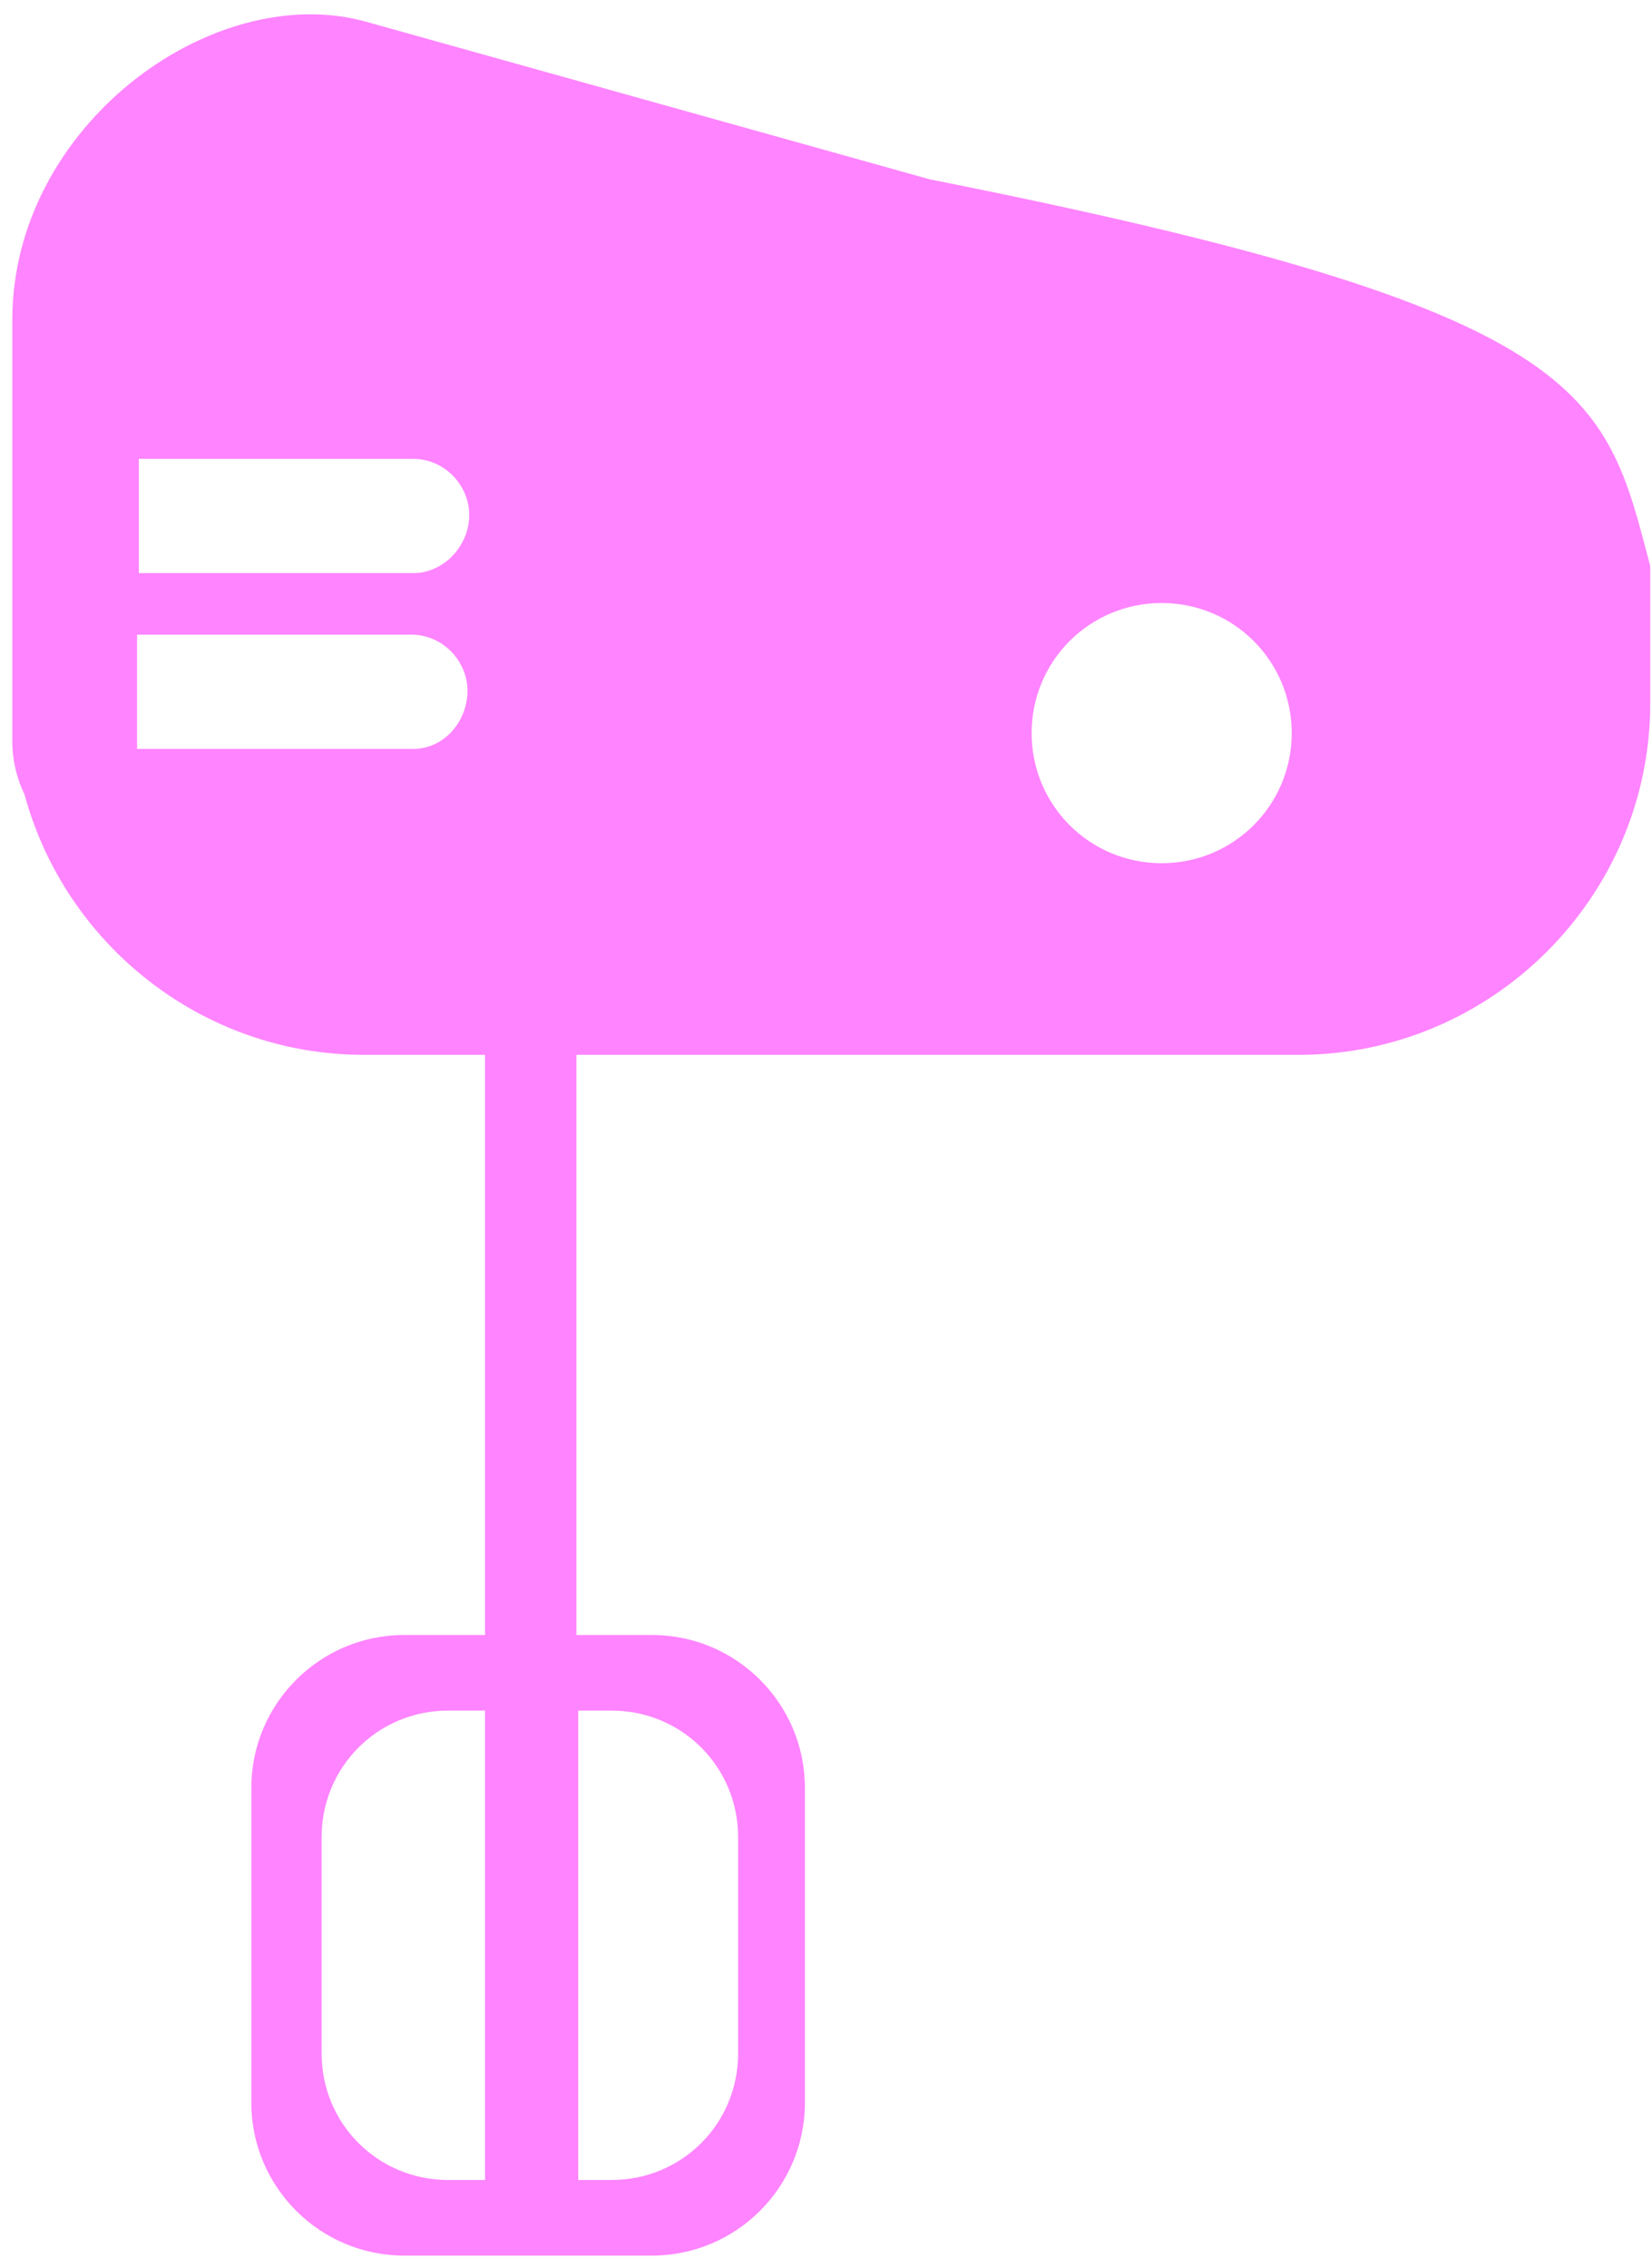 <?xml version="1.0" encoding="utf-8"?>
<!-- Generator: Adobe Illustrator 25.2.1, SVG Export Plug-In . SVG Version: 6.00 Build 0)  -->
<svg version="1.1" id="レイヤー_1" xmlns="http://www.w3.org/2000/svg" xmlns:xlink="http://www.w3.org/1999/xlink" x="0px"
	 y="0px" viewBox="0 0 94 129" style="enable-background:new 0 0 94 129;" xml:space="preserve">
<style type="text/css">
	.st0{fill:#FF84FF;}
</style>
<path class="st0" d="M52.9,10.2l-32.2-9c-8.7-2.3-20,6-20,17v24c0,1.1,0.3,2.2,0.7,3C3.7,53.7,11.5,60,20.7,60h6.9v33h-4.6
	c-4.8,0-8.7,3.9-8.7,8.7v17.9c0,4.8,3.9,8.7,8.7,8.7h14.1c4.8,0,8.7-3.9,8.7-8.7v-17.9c0-4.8-3.9-8.7-8.7-8.7h-4.3V60h41.1
	c11,0,20-9,20-20v-7.8C91.3,22.3,90.7,17.7,52.9,10.2z M27.6,124h-2.1c-4,0-7.2-3.2-7.2-7.2v-12.3c0-4,3.2-7.2,7.2-7.2h2.1V124z
	 M34.8,97.3c4,0,7.2,3.2,7.2,7.2v12.3c0,4-3.2,7.2-7.2,7.2h-1.9V97.3H34.8z M23.5,42.6H7.8c0-0.1,0-0.2,0-0.4v-6.1h15.6
	c1.8,0,3.2,1.5,3.2,3.2S25.3,42.6,23.5,42.6z M23.5,32.6H7.9v-6.5h15.6c1.8,0,3.2,1.5,3.2,3.2S25.3,32.6,23.5,32.6z M66.1,49.1
	c-4.1,0-7.4-3.3-7.4-7.4s3.3-7.4,7.4-7.4s7.4,3.3,7.4,7.4S70.2,49.1,66.1,49.1z"/>
</svg>
